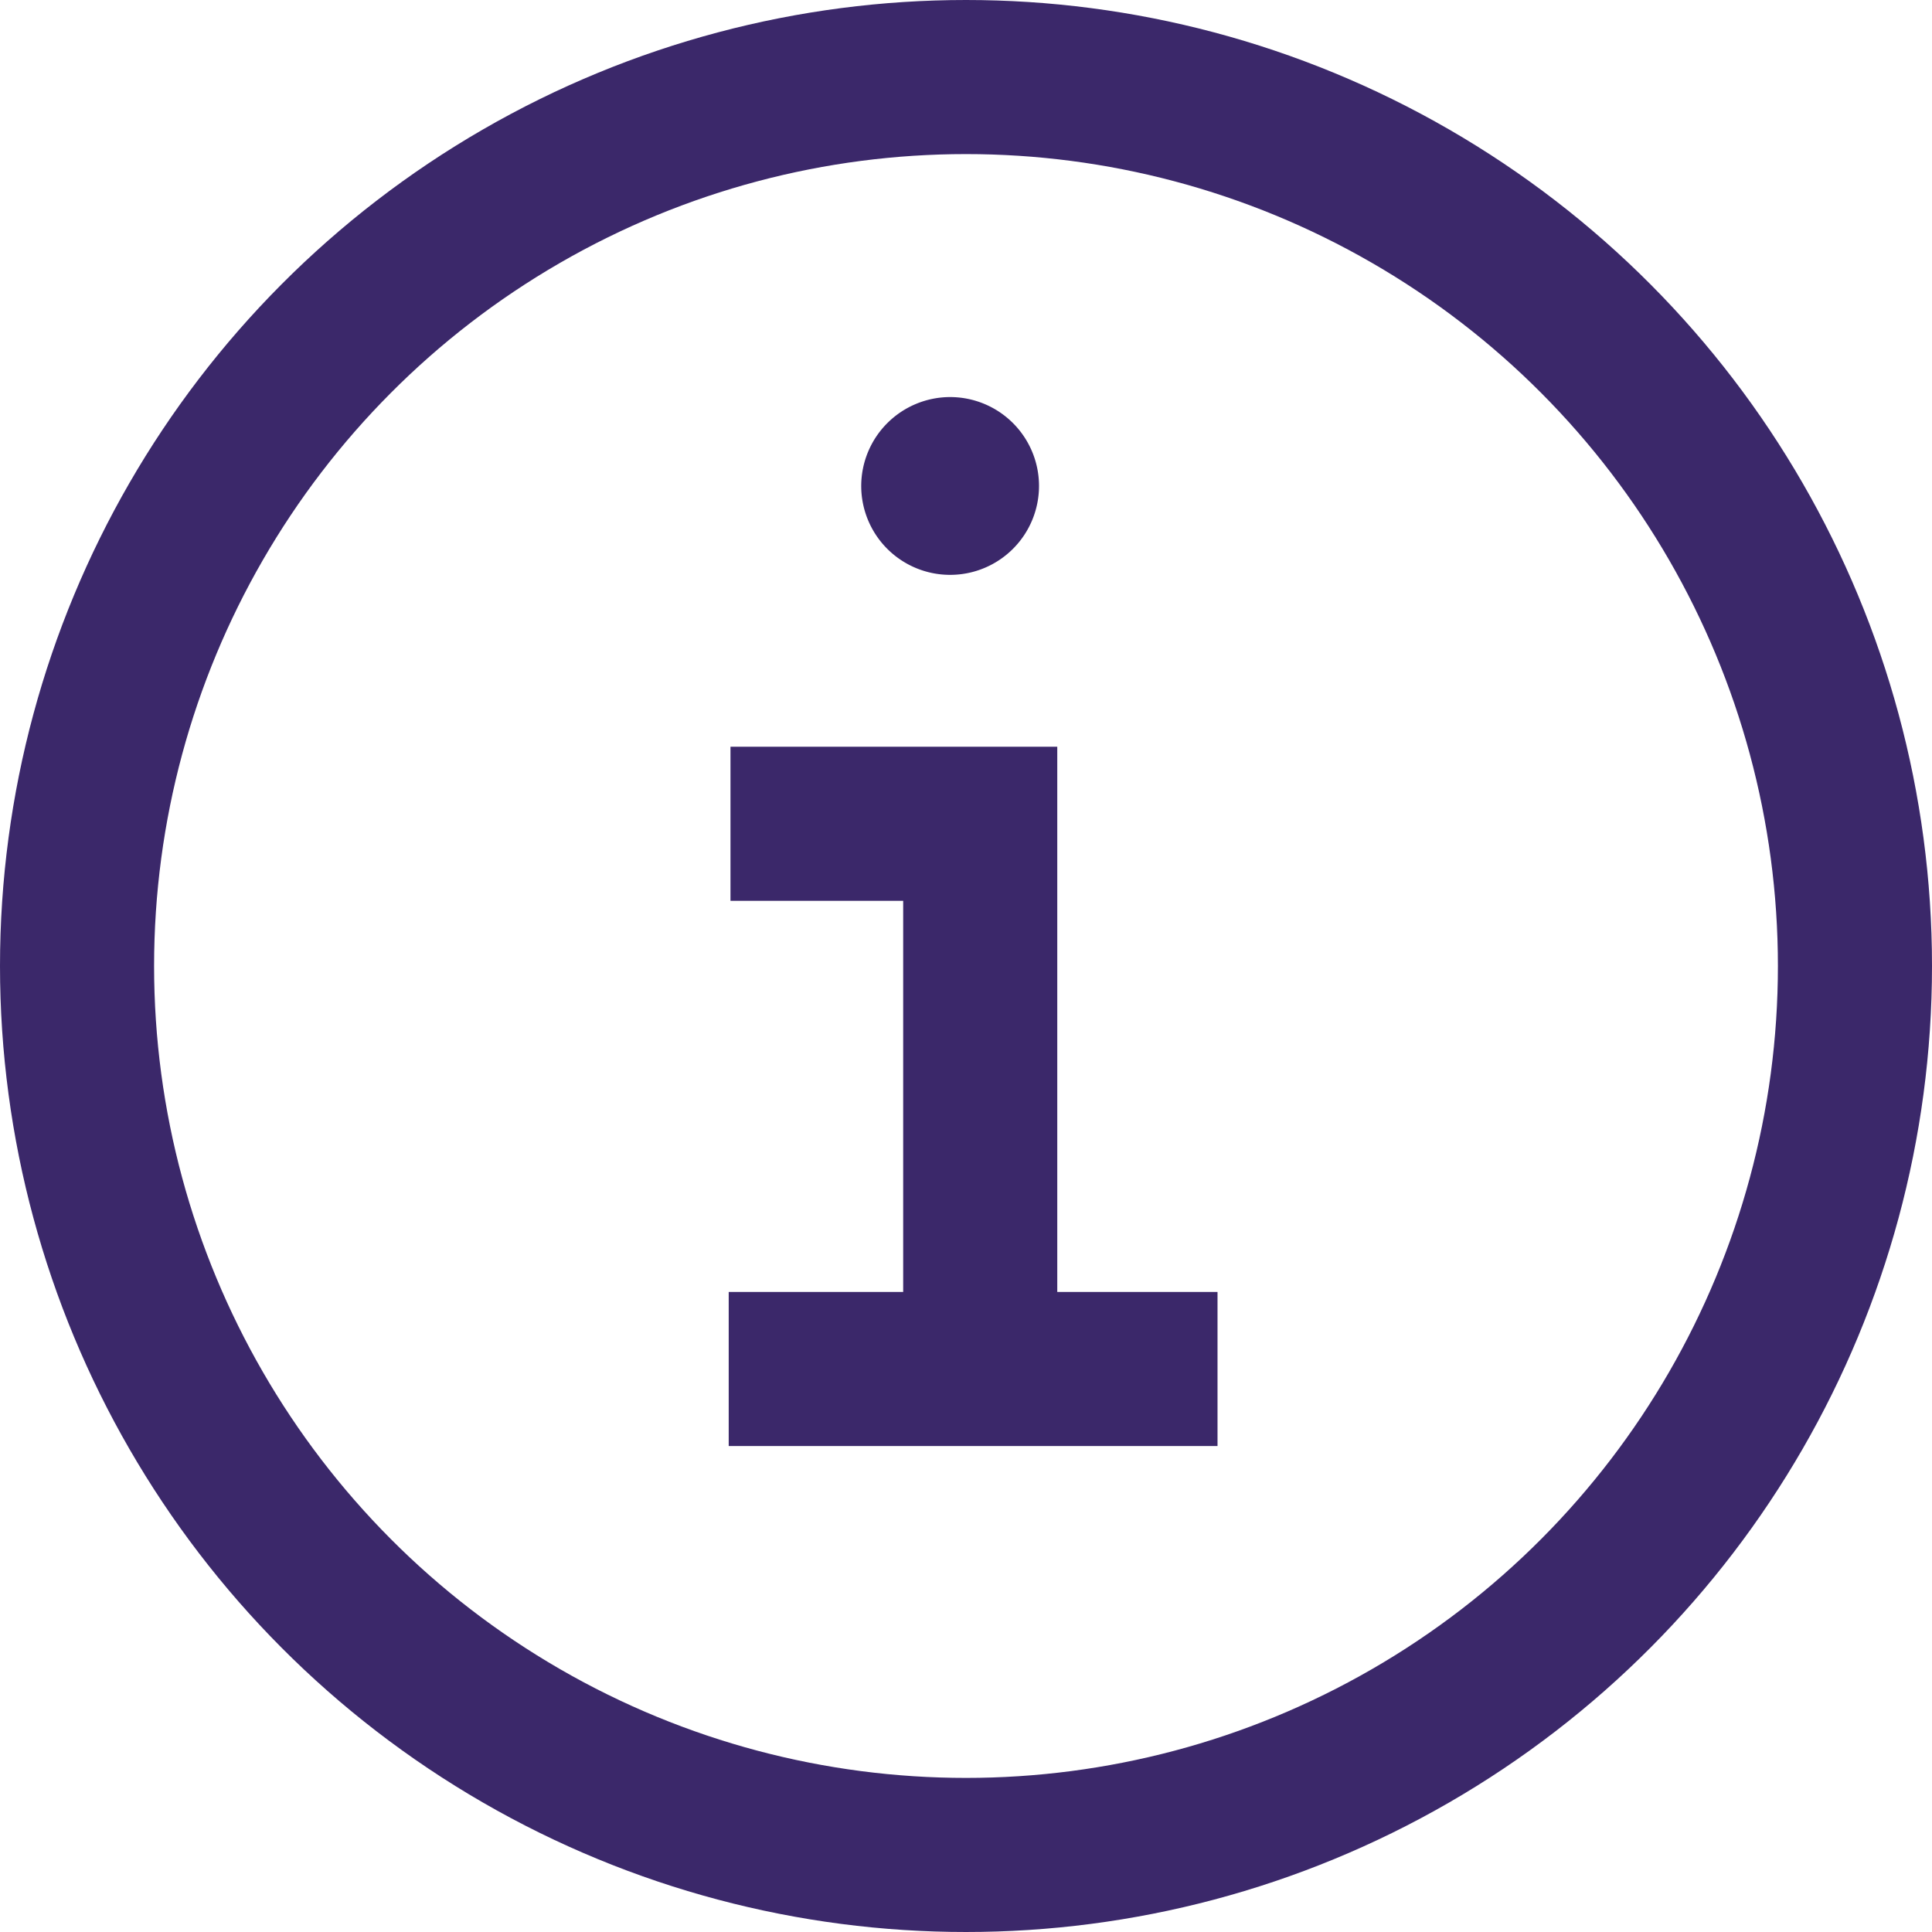 <svg xmlns="http://www.w3.org/2000/svg" width="16.3" height="16.301" viewBox="0 0 16.3 16.301">
  <g id="Info" transform="translate(8.15 8.15)">
    <g id="Info-2" data-name="Info" transform="translate(-7.5 -7.5)">
      <g id="Group_12215" data-name="Group 12215" transform="translate(-18364 533.5)">
        <circle id="Ellipse_1573" data-name="Ellipse 1573" cx="7.5" cy="7.5" r="7.5" transform="translate(18364 -533.5)" fill="none" stroke="#3b286a" stroke-miterlimit="10" stroke-width="1.3"/>
        <g id="Group_12214" data-name="Group 12214" transform="translate(0 0.5)">
          <line id="Line_1378" data-name="Line 1378" x2="4.124" transform="translate(18369.498 -523.1)" fill="none" stroke="#3b286a" stroke-miterlimit="10" stroke-width="1.3"/>
          <path id="Path_14684" data-name="Path 14684" d="M6.6,10.078v-4.6H4.493" transform="translate(18365.02 -533.178)" fill="none" stroke="#3b286a" stroke-miterlimit="10" stroke-width="1.3"/>
          <g id="Path_14685" data-name="Path 14685" transform="translate(18364.744 -534.967)">
            <path id="Path_20601" data-name="Path 20601" d="M7.372,4.417a.751.751,0,1,1-.221-.531.75.75,0,0,1,.221.531Z" fill="none"/>
            <path id="Path_20602" data-name="Path 20602" d="M6.619,3.667a.75.75,0,1,1-.747.75A.751.751,0,0,1,6.619,3.667Z" fill="#3b286a"/>
          </g>
        </g>
      </g>
    </g>
  </g>
</svg>
